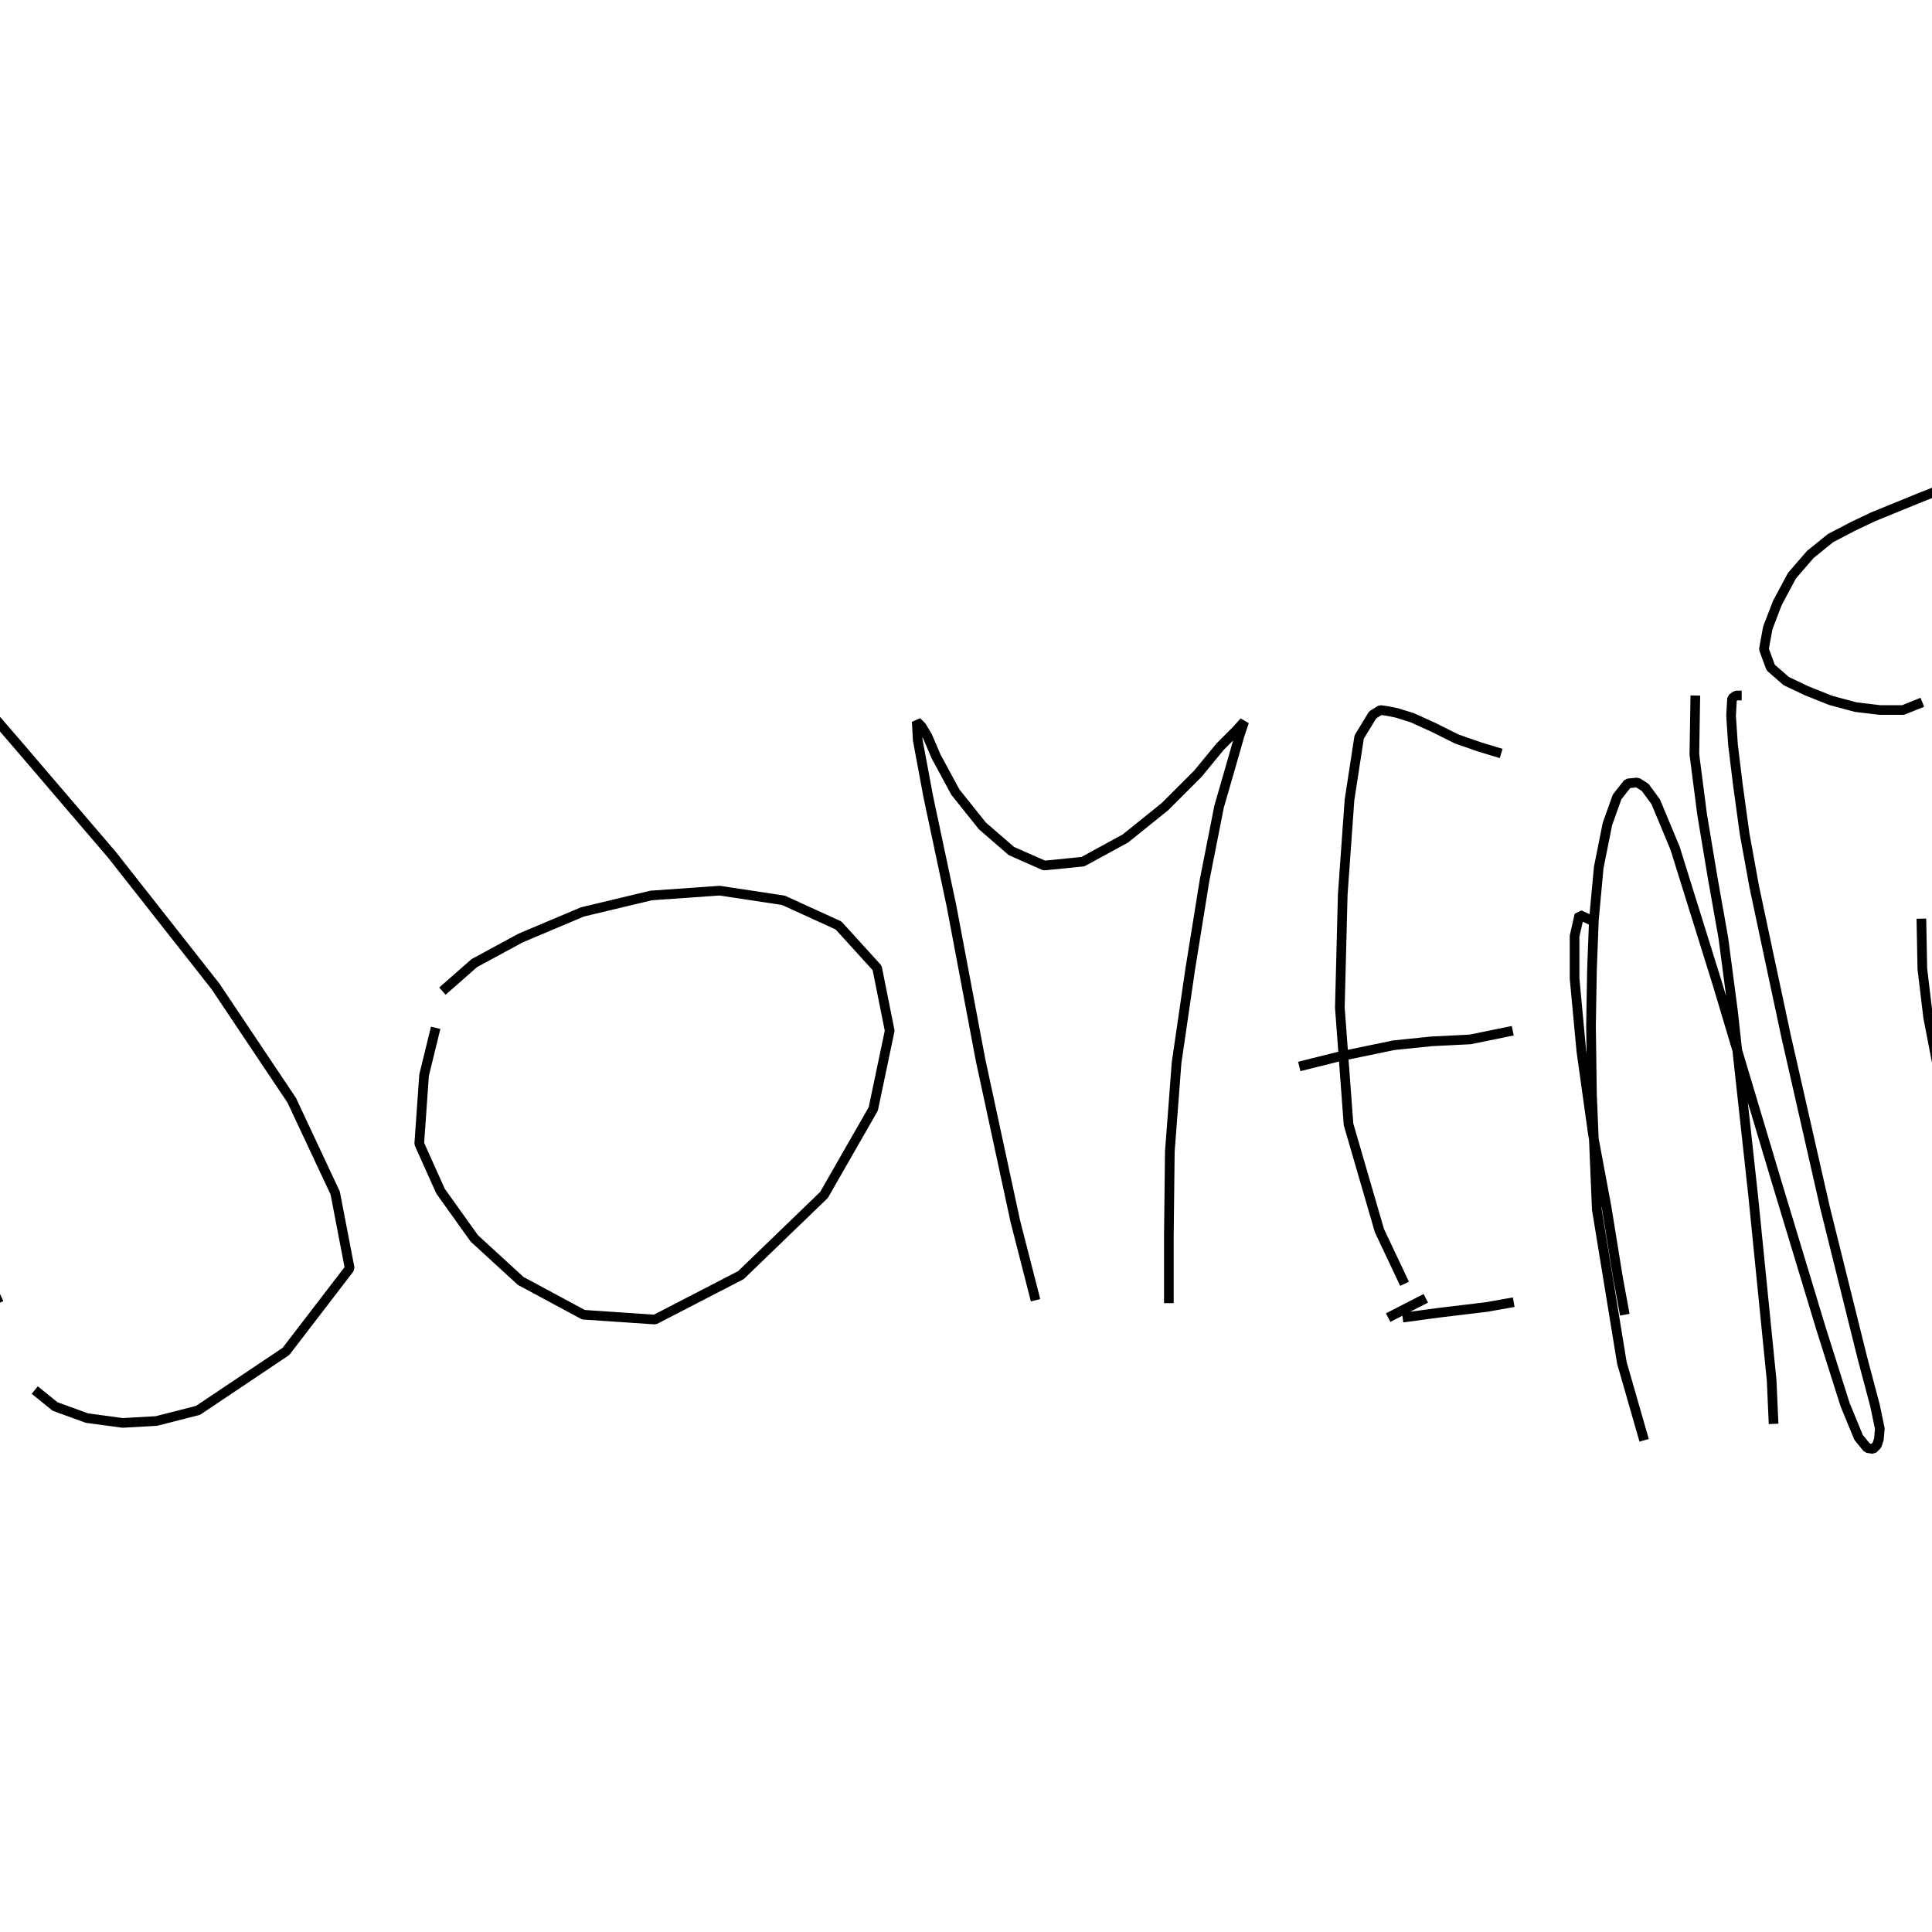 <?xml version="1.0" encoding="utf-8" ?>
<svg xmlns="http://www.w3.org/2000/svg" xmlns:xlink="http://www.w3.org/1999/xlink" width="500" height="500">
	<path fill="none" stroke="black" stroke-width="0.01" stroke-miterlimit="0" transform="matrix(250 0 0 250 250 250)" d="M-1.001 0.349L-1.001 0.349L-1.001 0.349L-1.001 0.349L-1.001 0.349L-1.001 0.349L-1.024 0.301L-1.061 0.17L-1.082 0.043L-1.092 -0.039L-1.104 -0.139L-1.114 -0.243L-1.119 -0.319L-1.125 -0.378L-1.129 -0.415L-1.141 -0.433L-1.151 -0.435L-1.146 -0.428L-1.137 -0.416L-1.124 -0.399L-1.1 -0.369L-1.056 -0.315L-0.985 -0.233L-0.884 -0.115L-0.777 0.021L-0.698 0.139L-0.653 0.235L-0.638 0.313L-0.704 0.399L-0.795 0.46L-0.838 0.471L-0.873 0.473L-0.91 0.468L-0.943 0.456L-0.964 0.439M-0.549 0.064L-0.549 0.064L-0.549 0.064L-0.549 0.064L-0.549 0.064L-0.561 0.113L-0.566 0.184L-0.544 0.233L-0.509 0.282L-0.461 0.326L-0.396 0.361L-0.322 0.366L-0.233 0.32L-0.147 0.237L-0.096 0.148L-0.079 0.067L-0.092 0.002L-0.132 -0.042L-0.189 -0.068L-0.255 -0.078L-0.326 -0.073L-0.397 -0.056L-0.461 -0.029L-0.509 -0.003L-0.542 0.026M0.072 0.346L0.072 0.346L0.072 0.346L0.072 0.346L0.072 0.346L0.051 0.264L0.015 0.097L-0.015 -0.062L-0.039 -0.175L-0.05 -0.234L-0.051 -0.253L-0.046 -0.248L-0.04 -0.238L-0.031 -0.217L-0.011 -0.18L0.017 -0.145L0.047 -0.119L0.081 -0.104L0.121 -0.108L0.165 -0.132L0.206 -0.165L0.24 -0.199L0.263 -0.227L0.28 -0.244L0.288 -0.253L0.288 -0.253L0.283 -0.238L0.275 -0.21L0.262 -0.165L0.247 -0.089L0.232 0.004L0.218 0.1L0.211 0.192L0.21 0.279L0.21 0.349M0.454 0.329L0.454 0.329L0.454 0.329L0.454 0.329L0.454 0.329L0.454 0.329L0.428 0.274L0.396 0.164L0.387 0.043L0.39 -0.074L0.397 -0.172L0.407 -0.237L0.421 -0.26L0.429 -0.265L0.436 -0.264L0.446 -0.262L0.462 -0.257L0.484 -0.247L0.508 -0.235L0.531 -0.227L0.554 -0.22M0.462 0.042L0.462 0.042L0.462 0.042L0.462 0.042L0.462 0.042L0.462 0.042L0.462 0.042L0.462 0.042M0.437 0.364L0.437 0.364L0.437 0.364L0.437 0.364L0.476 0.344M0.669 0.189L0.669 0.189L0.669 0.189L0.669 0.189L0.669 0.189L0.669 0.189M0.345 0.104L0.345 0.104L0.345 0.104L0.345 0.104L0.385 0.094L0.443 0.082L0.482 0.078L0.522 0.076L0.566 0.067M0.452 0.364L0.452 0.364L0.452 0.364L0.452 0.364L0.452 0.364L0.452 0.364L0.452 0.364L0.489 0.359L0.539 0.353L0.567 0.348M0.682 0.361L0.682 0.361L0.682 0.361L0.682 0.361L0.682 0.361L0.682 0.361L0.675 0.323L0.663 0.249L0.649 0.174L0.637 0.088L0.63 0.013L0.63 -0.031L0.635 -0.053L0.65 -0.046M0.836 0.474L0.836 0.474L0.836 0.474L0.836 0.474L0.836 0.474L0.834 0.429L0.815 0.239L0.794 0.047L0.784 -0.029L0.773 -0.091L0.762 -0.157L0.754 -0.219L0.755 -0.28M0.702 0.491L0.702 0.491L0.702 0.491L0.702 0.491L0.702 0.491L0.702 0.491L0.679 0.411L0.653 0.252L0.648 0.133L0.647 0.062L0.648 0.004L0.65 -0.048L0.655 -0.102L0.664 -0.147L0.674 -0.175L0.685 -0.189L0.695 -0.19L0.703 -0.185L0.714 -0.17L0.734 -0.122L0.778 0.019L0.839 0.223L0.885 0.375L0.91 0.454L0.924 0.488L0.933 0.499L0.939 0.5L0.943 0.496L0.945 0.49L0.946 0.479L0.941 0.455L0.928 0.406L0.889 0.249L0.849 0.073L0.83 -0.016L0.816 -0.082L0.806 -0.137L0.799 -0.188L0.794 -0.229L0.792 -0.259L0.793 -0.277L0.797 -0.28L0.803 -0.28M1.046 0.309L1.046 0.309L1.046 0.309L1.046 0.309L1.046 0.309L1.039 0.269L1.026 0.208L1.016 0.159L1.006 0.105L0.996 0.053L0.99 0.003L0.989 -0.049M1.026 -0.5L1.026 -0.5L1.026 -0.5L1.026 -0.5L1.026 -0.5L1.026 -0.5L1.026 -0.5L1.026 -0.5L0.988 -0.485L0.939 -0.465L0.918 -0.455L0.895 -0.443L0.874 -0.426L0.855 -0.404L0.84 -0.376L0.83 -0.35L0.826 -0.328L0.833 -0.309L0.849 -0.295L0.87 -0.285L0.895 -0.275L0.921 -0.268L0.946 -0.265L0.97 -0.265L0.99 -0.273M1.096 -0.47L1.096 -0.47L1.096 -0.47L1.096 -0.47L1.096 -0.47L1.096 -0.47L1.096 -0.47L1.096 -0.47L1.096 -0.47L1.096 -0.47L1.096 -0.47L1.086 -0.416L1.079 -0.324L1.085 -0.257L1.09 -0.209L1.094 -0.182L1.101 -0.175L1.109 -0.19L1.115 -0.219L1.121 -0.253L1.126 -0.288L1.132 -0.321L1.139 -0.351L1.144 -0.376L1.149 -0.394L1.151 -0.406L1.146 -0.415L1.135 -0.42L1.126 -0.423L1.121 -0.423L1.115 -0.421L1.109 -0.421"/>
</svg>
